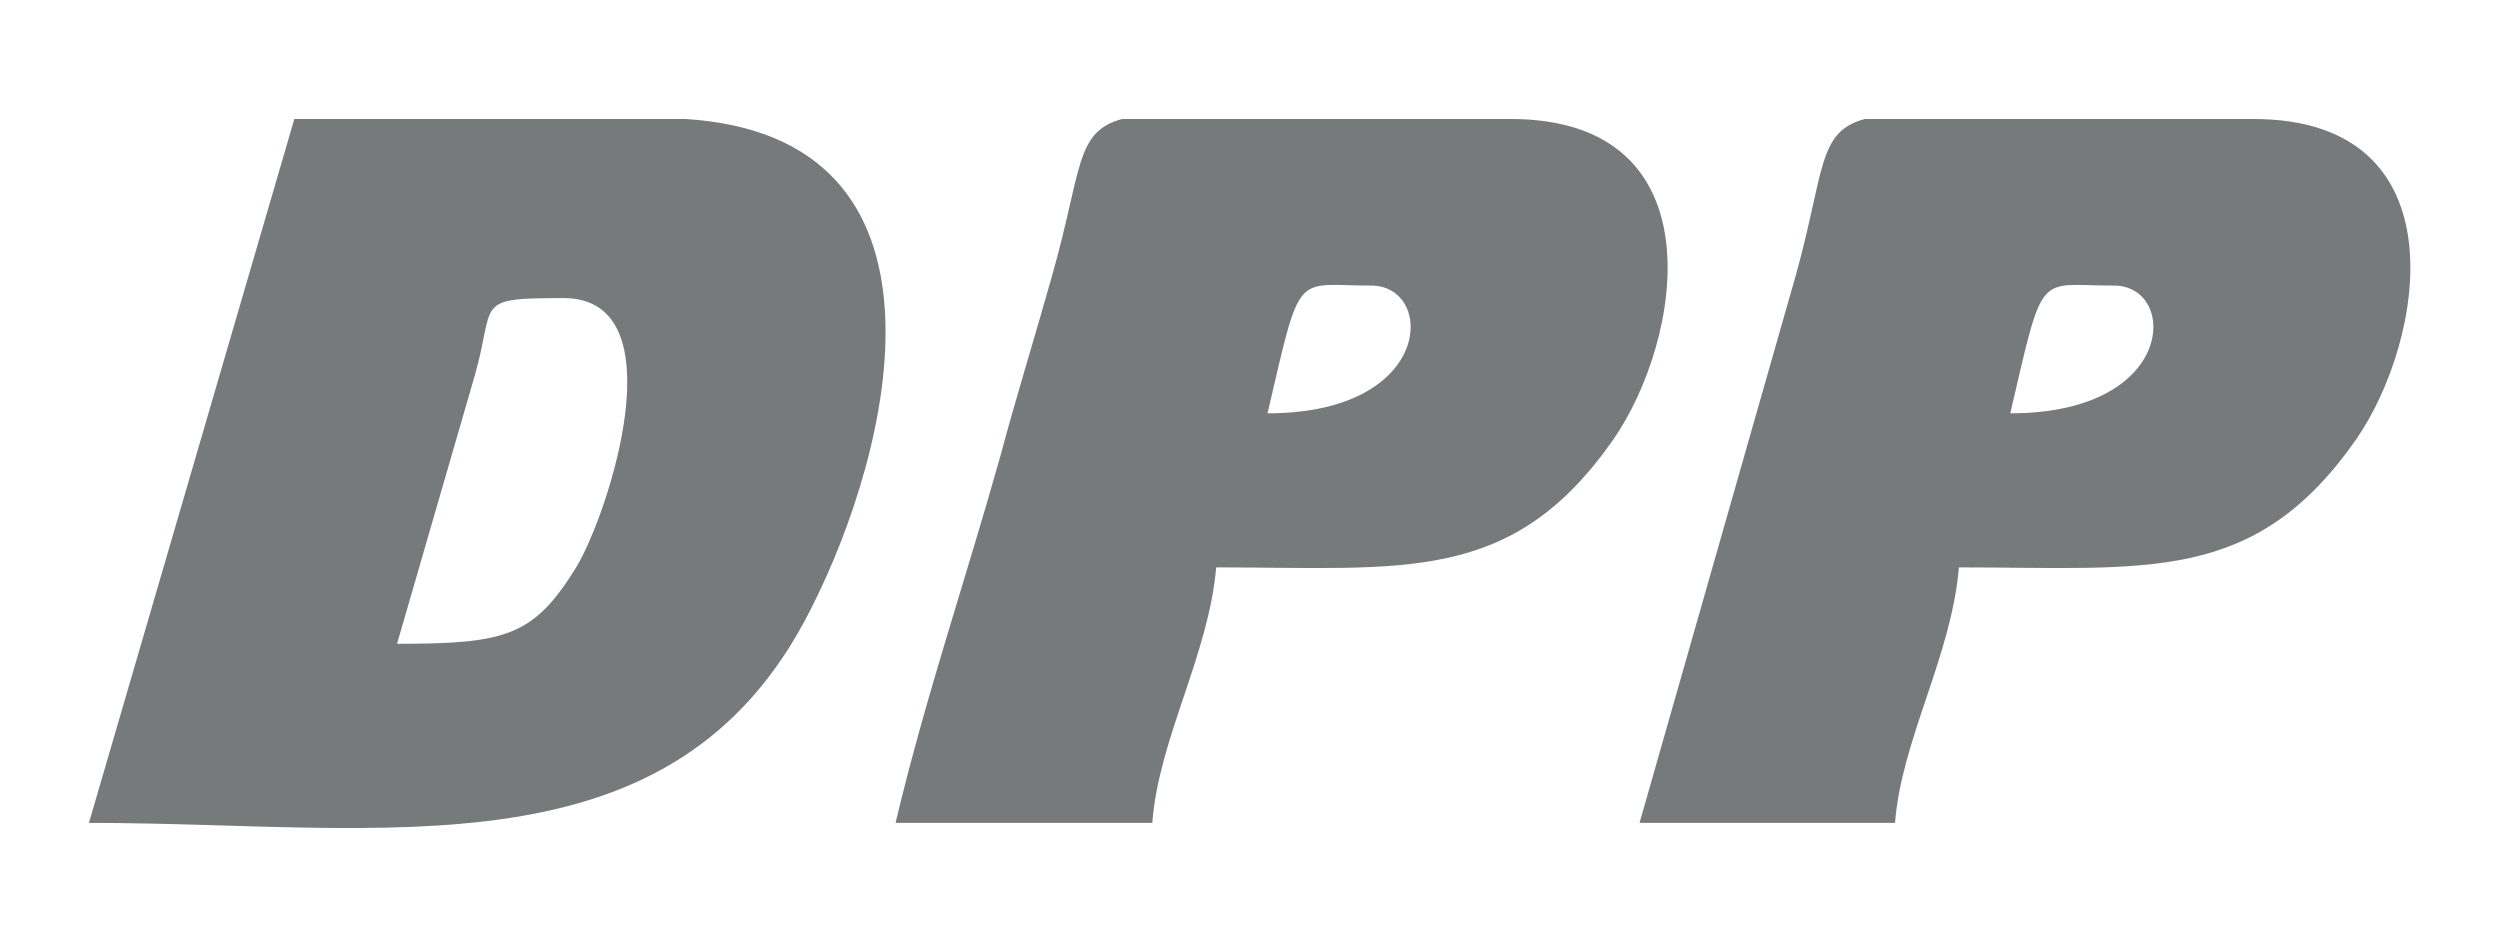 <?xml version="1.0" encoding="utf-8"?>
<!-- Generator: Adobe Illustrator 27.2.0, SVG Export Plug-In . SVG Version: 6.00 Build 0)  -->
<svg version="1.1" id="Layer_1" xmlns="http://www.w3.org/2000/svg" xmlns:xlink="http://www.w3.org/1999/xlink" x="0px" y="0px"
	 viewBox="0 0 199.6 75.6" style="enable-background:new 0 0 199.6 75.6;" xml:space="preserve">
<style type="text/css">
	.st0{fill:#808080;}
	.st1{fill-rule:evenodd;clip-rule:evenodd;fill:#767A7B;}
	.st2{fill:#FFFFFF;}
	.st3{fill-rule:evenodd;clip-rule:evenodd;fill:#FFFFFF;}
	.st4{fill:#767A7B;}
	.st5{fill:url(#SVGID_1_);}
	.st6{fill:url(#SVGID_00000024703059026187413040000012610579671342972313_);}
	.st7{fill:url(#SVGID_00000023249510974925447080000003201273698760553621_);}
	.st8{fill:url(#SVGID_00000050645525633703126570000014569640498200581554_);}
	.st9{fill:url(#SVGID_00000033357367588052748200000004292399684549255861_);}
	.st10{fill:url(#SVGID_00000042729589053800788230000009448672163585405119_);}
	.st11{fill:#ACADAD;}
	.st12{fill-rule:evenodd;clip-rule:evenodd;fill:#EC2126;}
	.st13{fill-rule:evenodd;clip-rule:evenodd;fill:#3651A2;}
	.st14{fill-rule:evenodd;clip-rule:evenodd;fill:#FEFEFE;}
	.st15{fill:none;stroke:#767A7B;stroke-miterlimit:10;}
	.st16{fill-rule:evenodd;clip-rule:evenodd;fill:#FBFFFA;}
	.st17{fill-rule:evenodd;clip-rule:evenodd;fill:#ACADAD;}
	.st18{fill:#C0C2C4;}
	.st19{opacity:0.28;fill-rule:evenodd;clip-rule:evenodd;fill:#FFFFFF;enable-background:new    ;}
</style>
<g>
	<g>
		<path class="st1" d="M31.7,51.4L37.9,30c1.7-5.9-0.2-6.2,7.1-6.2c9.2,0,3.6,17.2,1,21.5C42.6,50.8,40.4,51.4,31.7,51.4z M23.5,9.5
			h31.2c22.6,1.4,16.6,26.3,10,39.2c-10.9,21.6-33.8,17-57.6,17L23.5,9.5L23.5,9.5z"/>
		<path class="st1" d="M101.2,33c2.7-11.6,2.1-10.2,8.2-10.2C114.6,22.7,114.6,33,101.2,33z M89.6,9.5h31c16.7,0,13.7,17.7,8.2,25.6
			c-8.1,11.6-16.7,10.2-31.7,10.2c-0.6,7-4.6,13.7-5.1,20.4H71.5c2.4-10.1,5.6-19.4,8.4-29.4C81.1,31.8,82.6,27,84,22
			C86.4,13.6,85.8,10.5,89.6,9.5z"/>
		<path class="st1" d="M160.5,33c2.7-11.6,2.1-10.2,8.2-10.2C173.9,22.7,173.9,33,160.5,33z M148.9,9.5h31
			c16.7,0,13.7,17.7,8.2,25.6c-8.1,11.6-16.7,10.2-31.7,10.2c-0.6,7.1-4.6,13.8-5.1,20.4h-20.4l12.5-43.8
			C145.7,13.6,145.1,10.5,148.9,9.5L148.9,9.5z"/>
	</g>
</g>
</svg>
